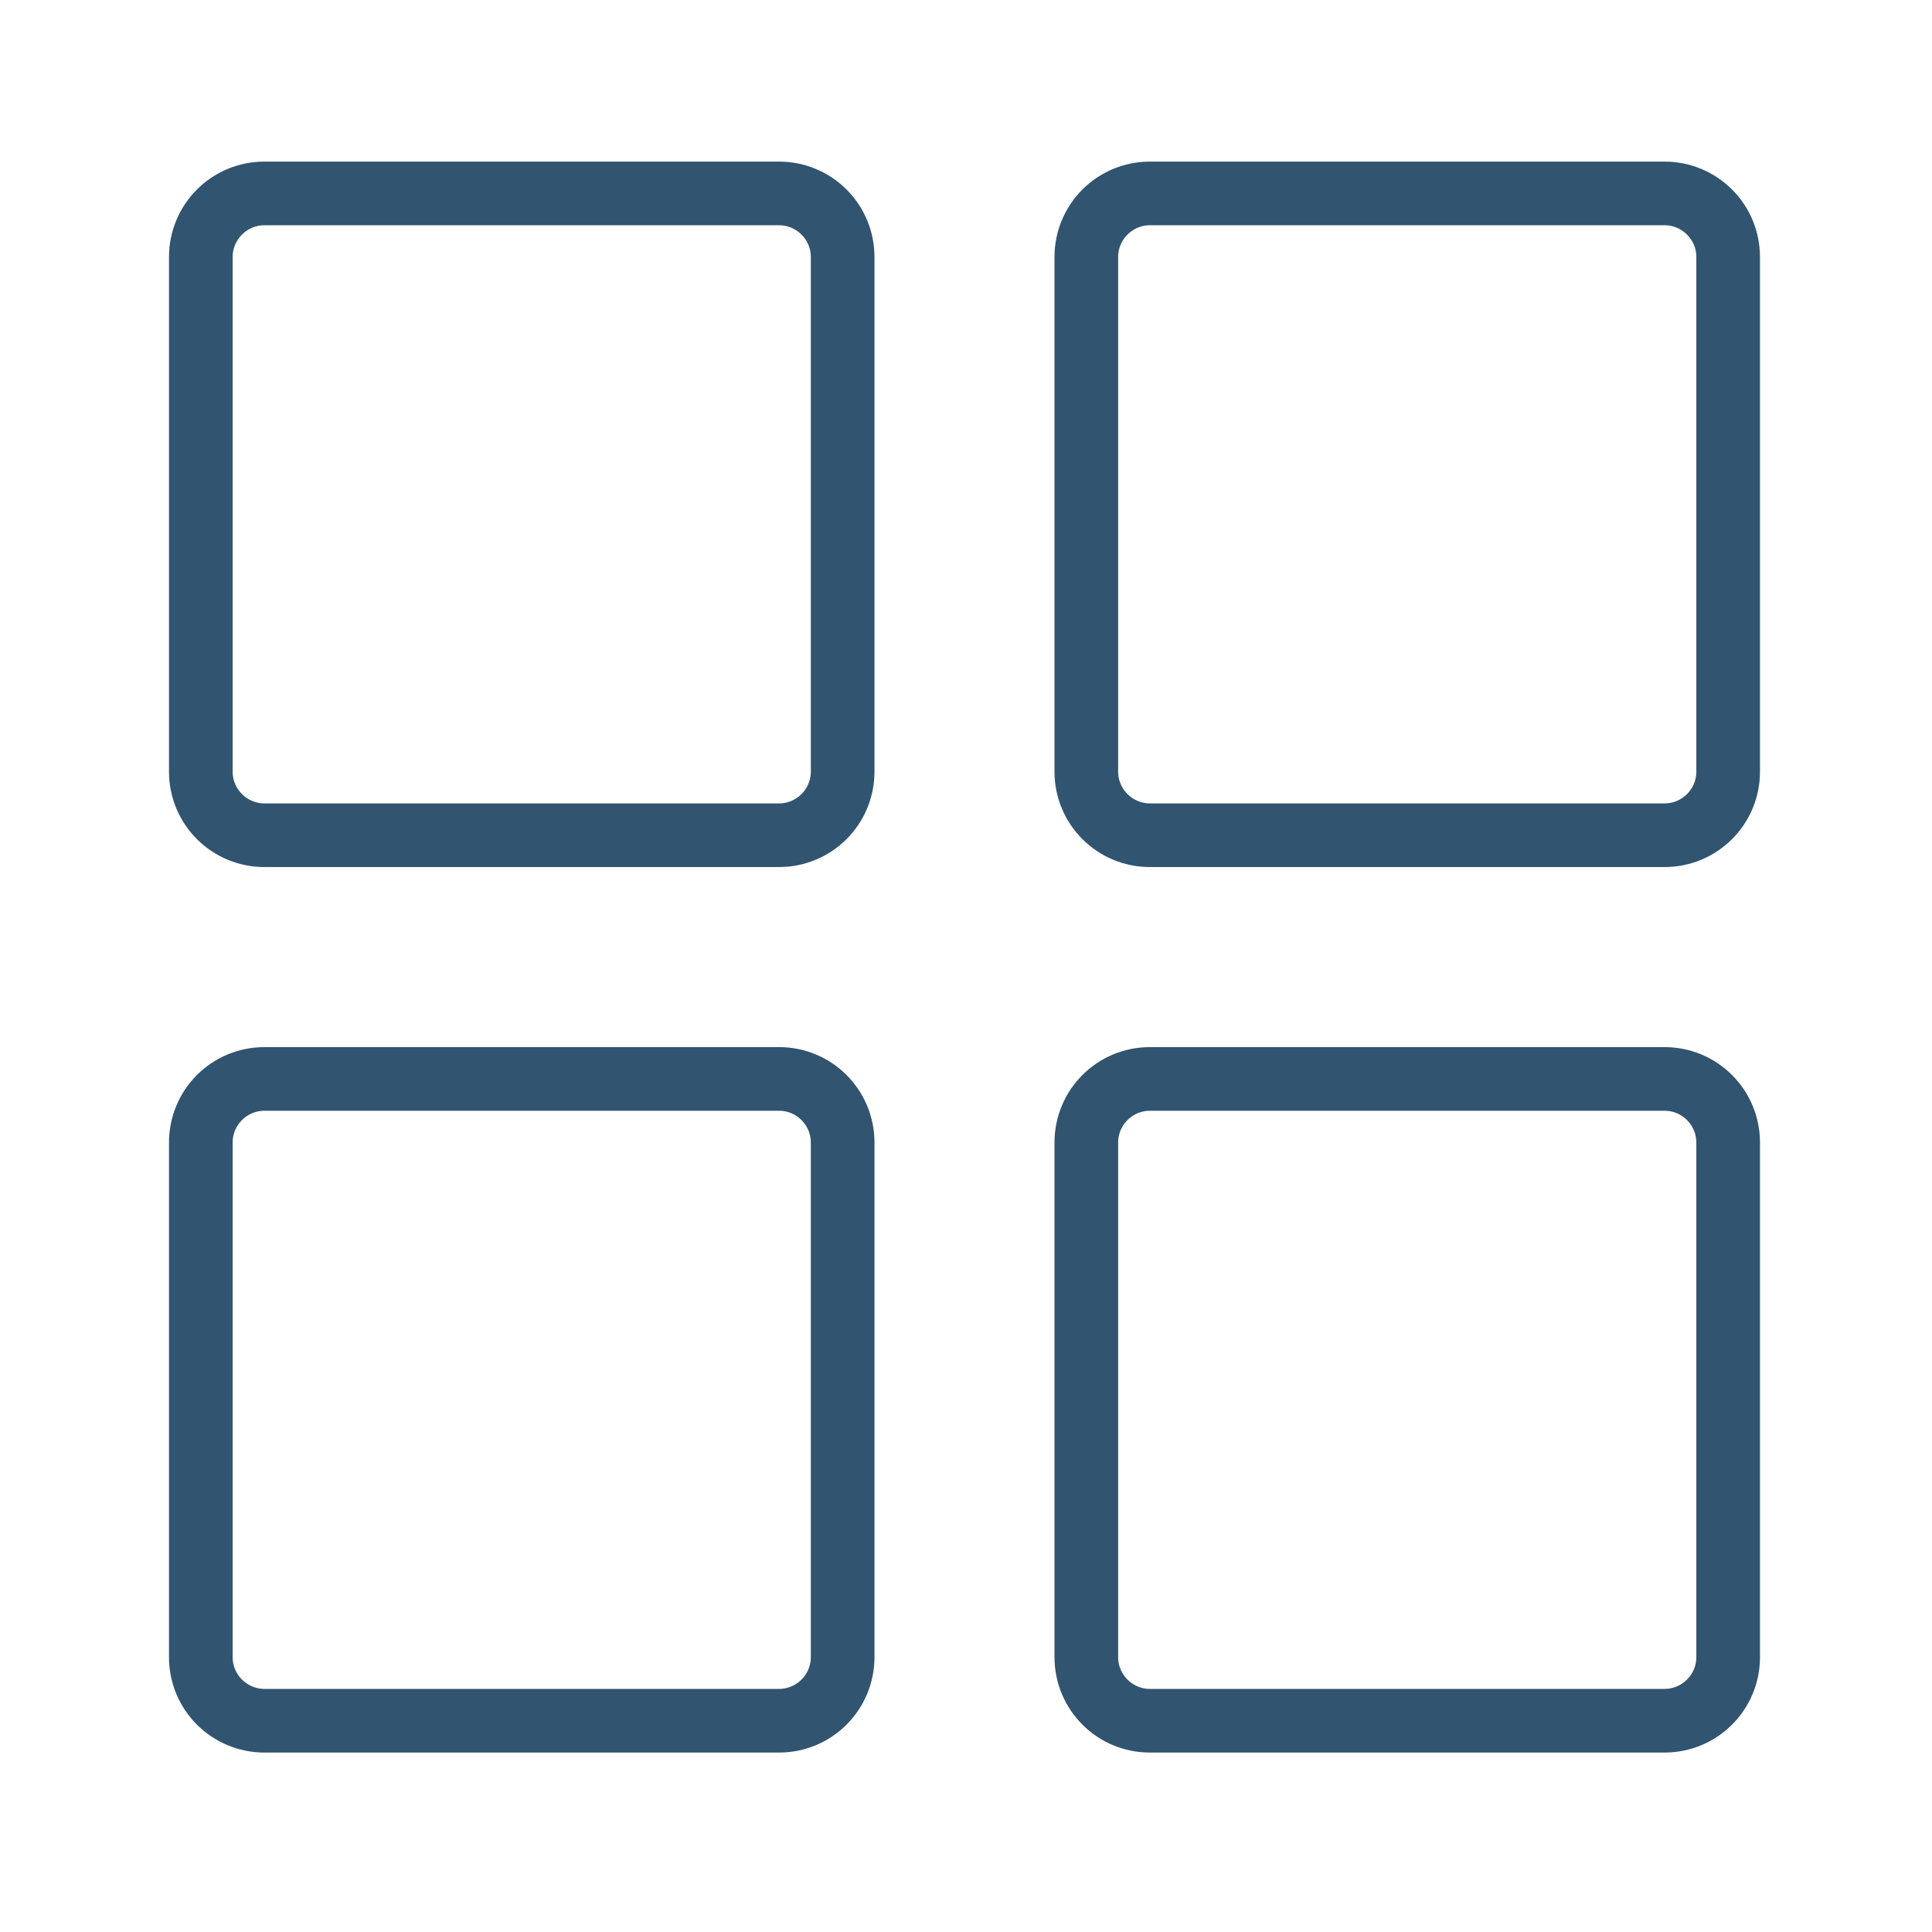 <?xml version="1.0" encoding="UTF-8"?> <svg xmlns="http://www.w3.org/2000/svg" width="51" height="51" viewBox="0 0 51 51" fill="none"><g clip-path="url(#clip0_18031_207)"><path d="M22.154 6.786C22.154 5.909 21.44 5.196 20.564 5.196H6.981C6.105 5.196 5.391 5.909 5.391 6.786V20.368C5.391 21.245 6.105 21.958 6.981 21.958H20.564C21.44 21.958 22.154 21.245 22.154 20.368V6.786ZM6.981 5.016H20.564C21.544 5.016 22.334 5.805 22.334 6.786V20.368C22.334 21.349 21.544 22.138 20.564 22.138H6.981C6.001 22.138 5.211 21.349 5.211 20.368V6.786C5.211 5.805 6.001 5.016 6.981 5.016Z" fill="#315470" stroke="#315470" stroke-width="1.5"></path><path d="M45.529 6.786C45.529 5.909 44.815 5.196 43.939 5.196H30.356C29.48 5.196 28.766 5.909 28.766 6.786V20.368C28.766 21.245 29.48 21.958 30.356 21.958H43.939C44.815 21.958 45.529 21.245 45.529 20.368V6.786ZM30.356 5.016H43.939C44.919 5.016 45.709 5.805 45.709 6.786V20.368C45.709 21.349 44.919 22.138 43.939 22.138H30.356C29.376 22.138 28.586 21.349 28.586 20.368V6.786C28.586 5.805 29.376 5.016 30.356 5.016Z" fill="#315470" stroke="#315470" stroke-width="1.5"></path><path d="M22.154 30.161C22.154 29.284 21.44 28.571 20.564 28.571H6.981C6.105 28.571 5.391 29.284 5.391 30.161V43.743C5.391 44.62 6.105 45.333 6.981 45.333H20.564C21.44 45.333 22.154 44.62 22.154 43.743V30.161ZM6.981 28.391H20.564C21.544 28.391 22.334 29.18 22.334 30.161V43.743C22.334 44.724 21.544 45.513 20.564 45.513H6.981C6.001 45.513 5.211 44.724 5.211 43.743V30.161C5.211 29.18 6.001 28.391 6.981 28.391Z" fill="#315470" stroke="#315470" stroke-width="1.5"></path><path d="M45.529 30.161C45.529 29.284 44.815 28.571 43.939 28.571H30.356C29.48 28.571 28.766 29.284 28.766 30.161V43.743C28.766 44.62 29.48 45.333 30.356 45.333H43.939C44.815 45.333 45.529 44.62 45.529 43.743V30.161ZM30.356 28.391H43.939C44.919 28.391 45.709 29.18 45.709 30.161V43.743C45.709 44.724 44.919 45.513 43.939 45.513H30.356C29.376 45.513 28.586 44.724 28.586 43.743V30.161C28.586 29.18 29.376 28.391 30.356 28.391Z" fill="#315470" stroke="#315470" stroke-width="1.5"></path></g><defs><clipPath id="clip0_18031_207"><rect width="42" height="42" fill="white" transform="translate(4.461 4.266)"></rect></clipPath></defs></svg> 
